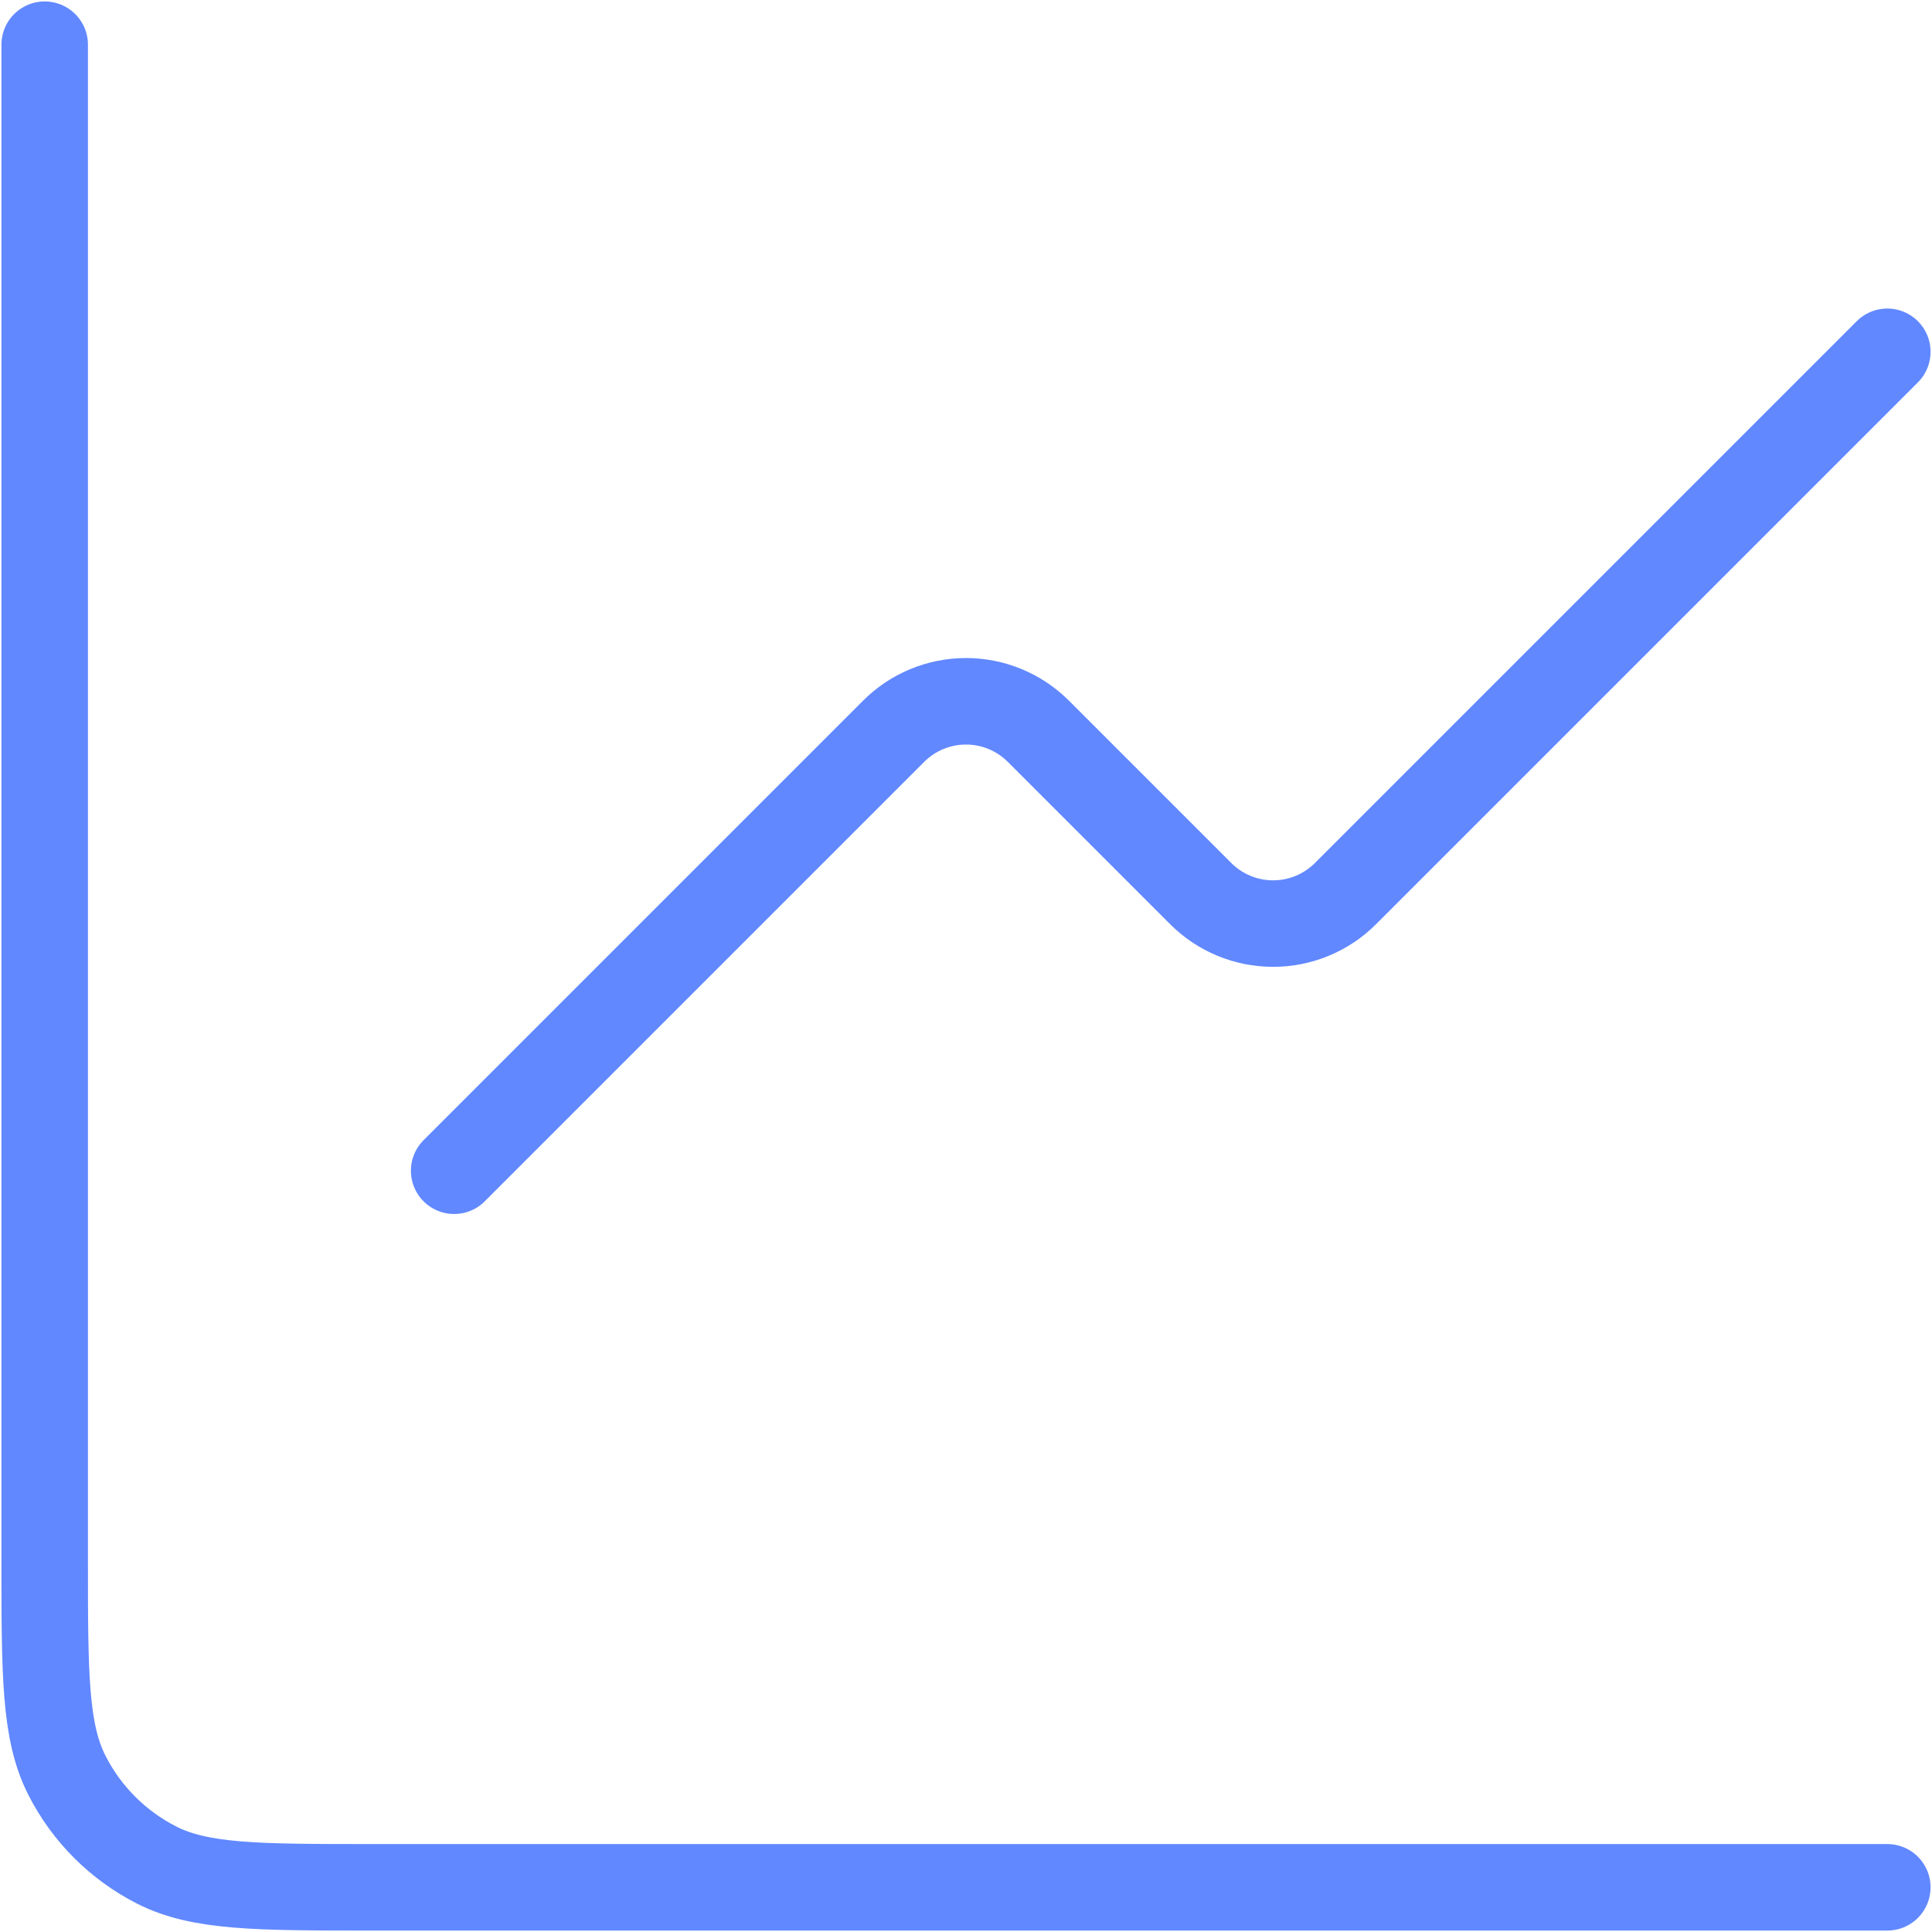 <svg width="67" height="67" viewBox="0 0 67 67" fill="none" xmlns="http://www.w3.org/2000/svg">
<g clip-path="url(#clip0_1_8)">
<path d="M65.45 12.2L46.66 30.99C45.994 31.656 45.091 32.029 44.15 32.029C43.209 32.029 42.306 31.656 41.64 30.99L36.01 25.36C35.344 24.694 34.441 24.32 33.5 24.32C32.559 24.32 31.656 24.694 30.99 25.36L15.75 40.6" stroke="#6188FF" stroke-width="3" stroke-linecap="round" stroke-linejoin="round"/>
<path d="M1.55 1.55V54.09C1.55 58.066 1.55 60.054 2.324 61.573C3.005 62.909 4.091 63.995 5.427 64.676C6.946 65.45 8.934 65.45 12.91 65.45H65.45" stroke="#6188FF" stroke-width="3" stroke-linecap="round"/>
</g>
<defs>
<clipPath id="clip0_1_8">
<rect width="67" height="67" fill="white"/>
</clipPath>
</defs>
</svg>
